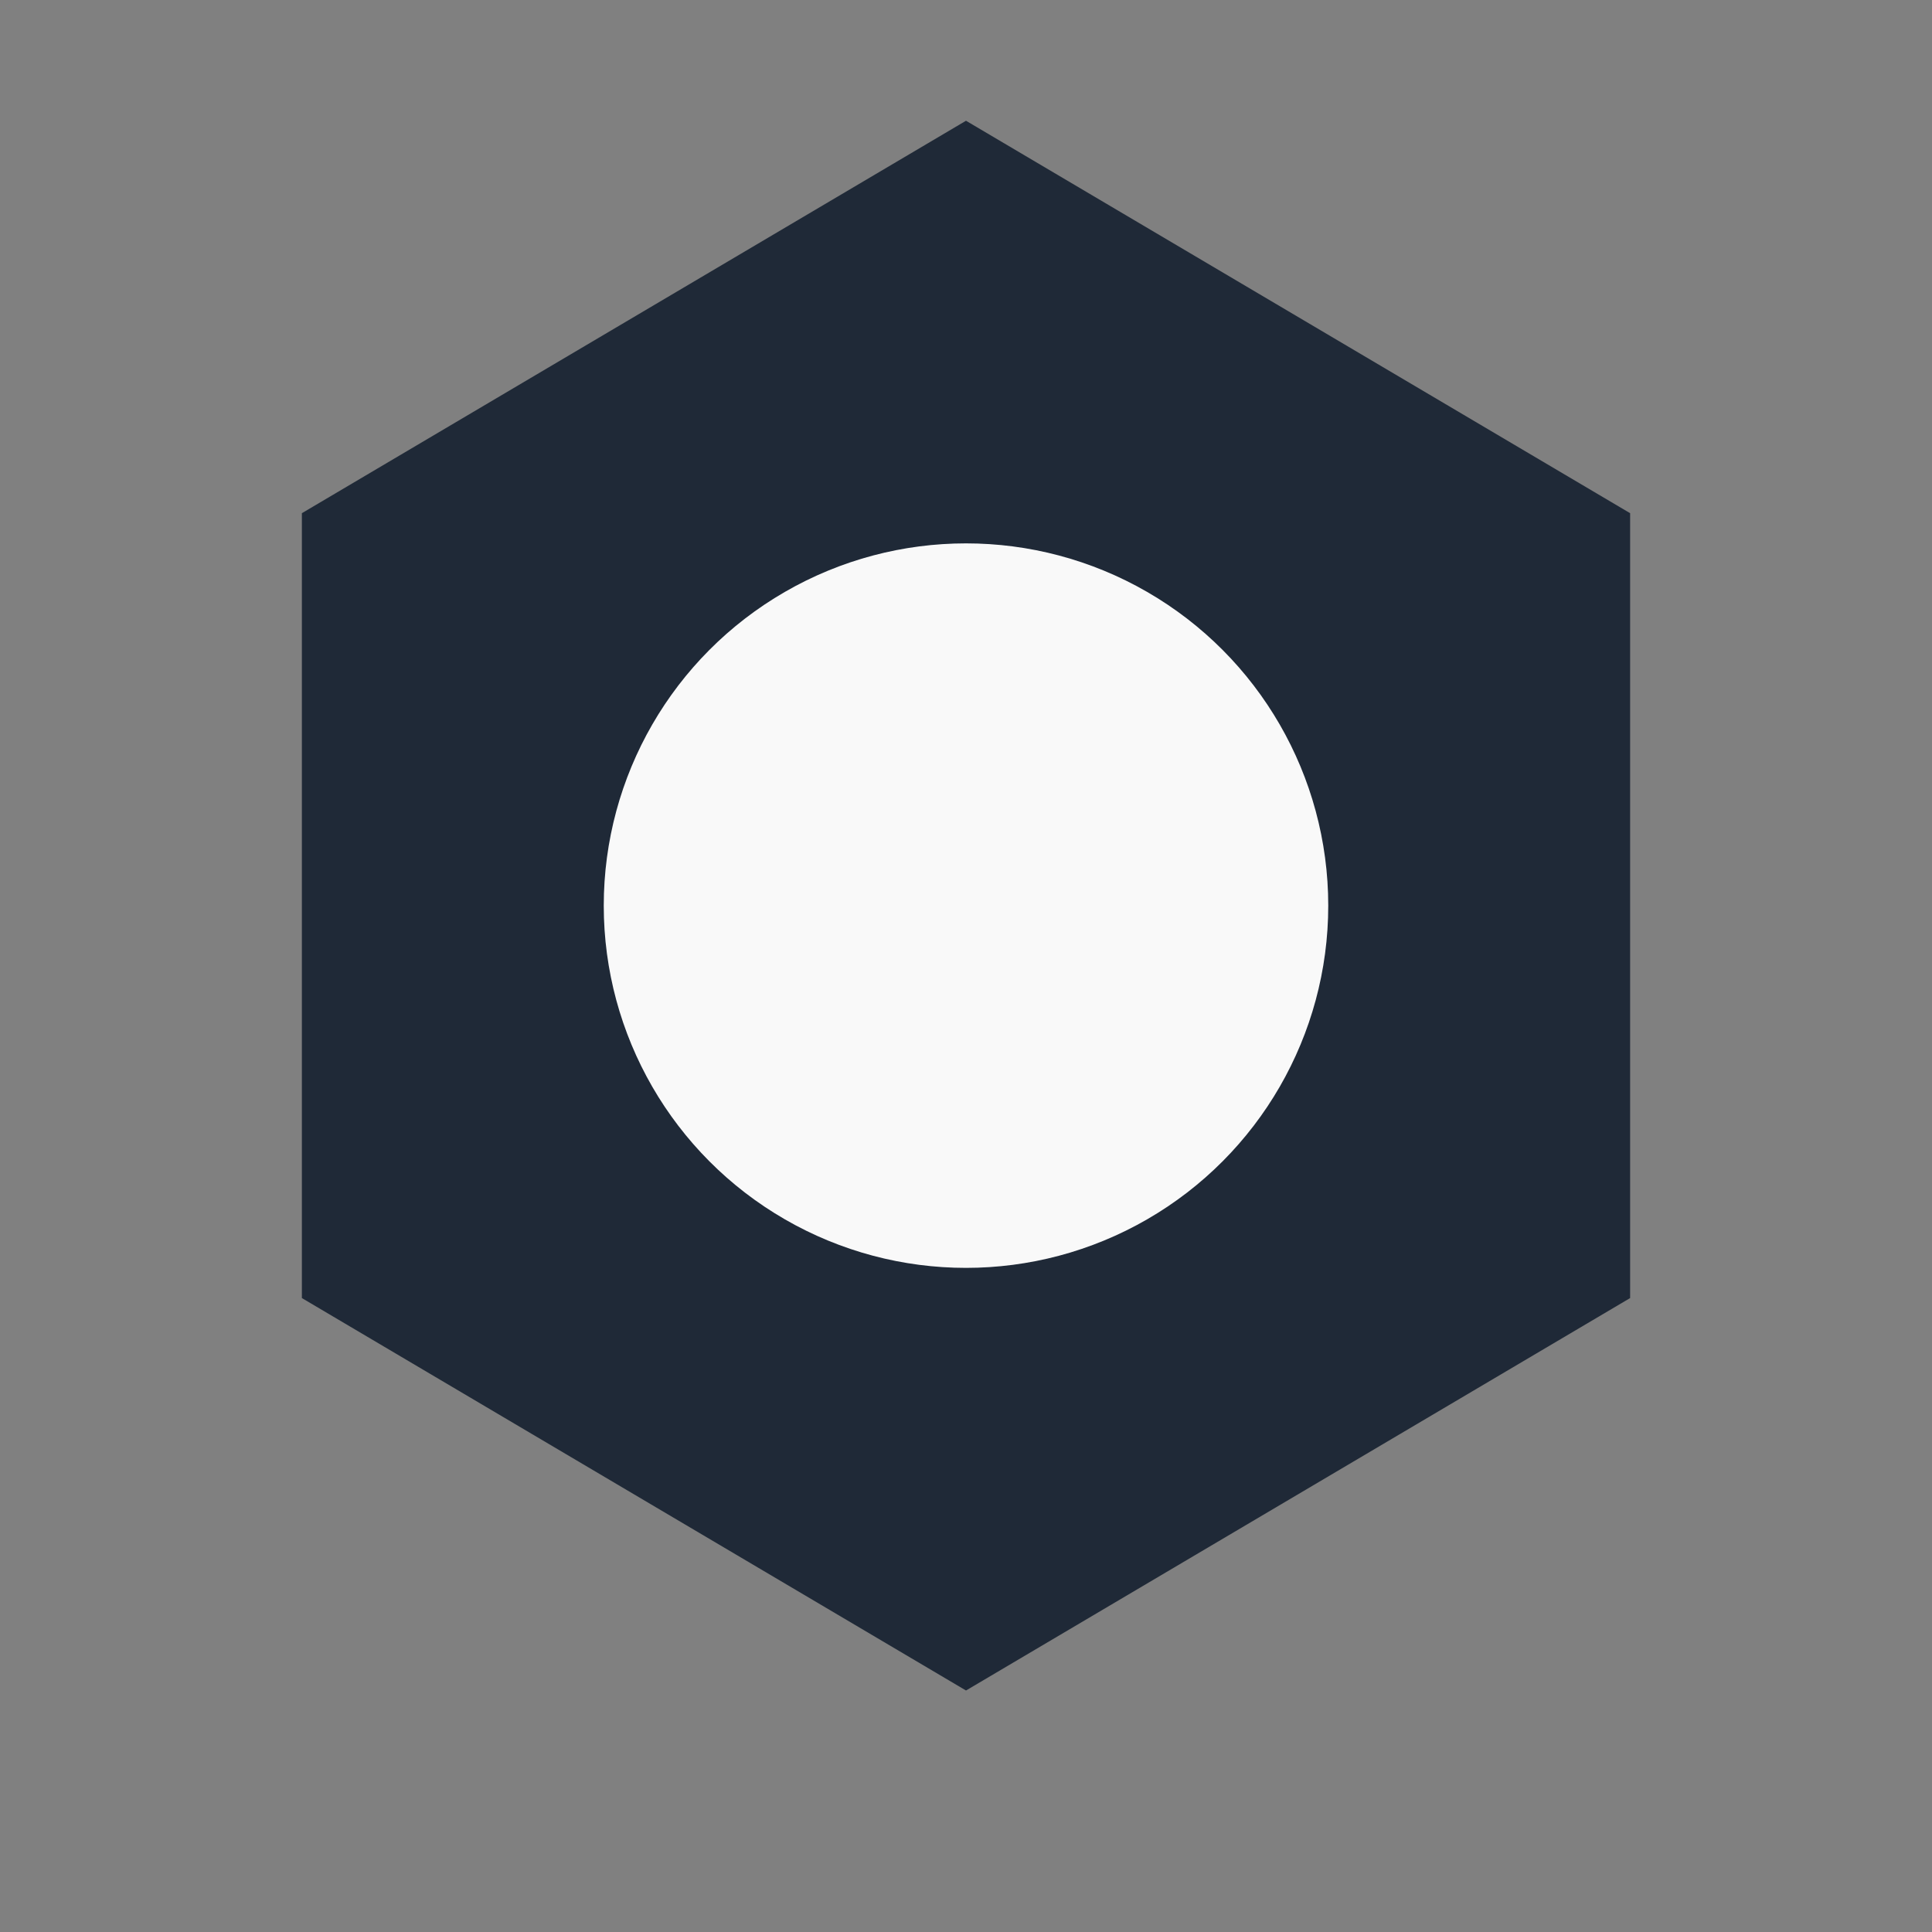 <svg xmlns="http://www.w3.org/2000/svg" viewBox="0 0 32 32" fill="none">
  <rect x="0" y="0" width="32" height="32" fill="#808080" stroke="none"/>
  <!-- Hex nut outer shape -->
  <path d="M16 2L27 8.5V21.5L16 28L5 21.5V8.5L16 2Z" fill="#1f2937"/>
  <!-- Center hole -->
  <circle cx="16" cy="15" r="6" fill="#f9f9f9"/>
</svg>
